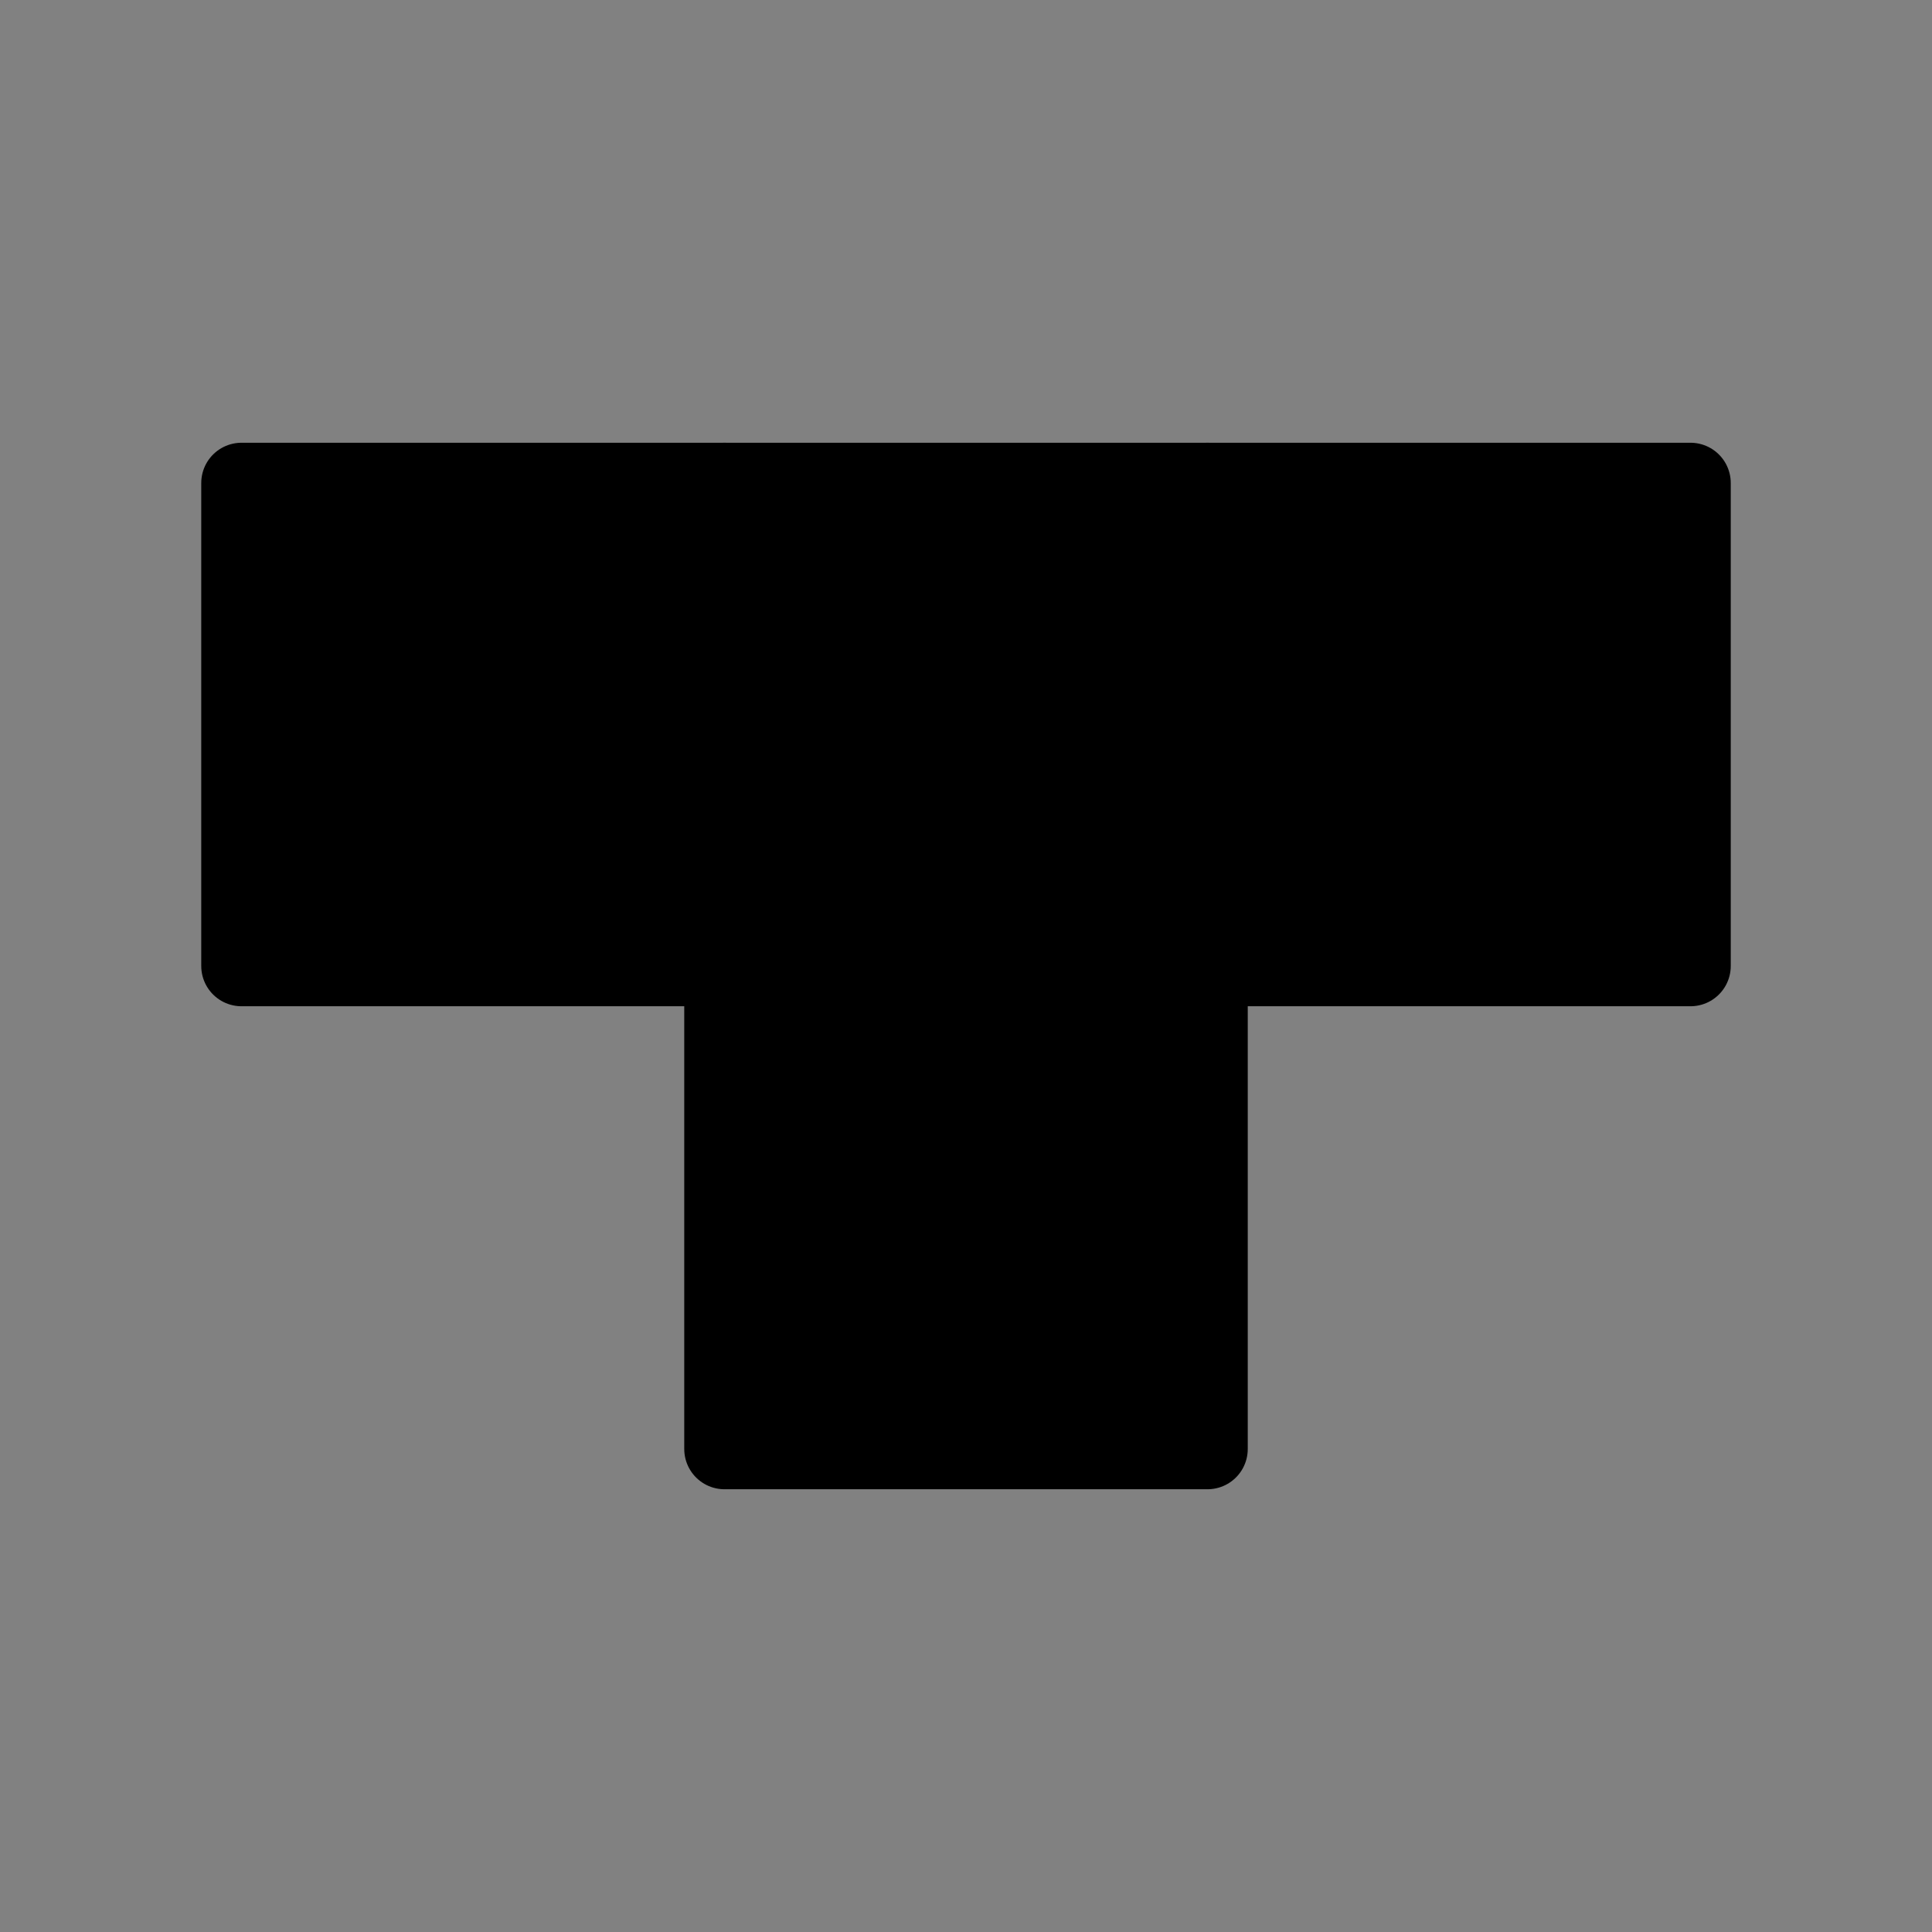 <svg viewBox="0 0 48 48" fill="none" xmlns="http://www.w3.org/2000/svg"><rect x="0" y="0" width="48" height="48" fill="#808080" stroke="none"/><rect width="48" height="48" fill="white" fill-opacity="0.01"/><path d="M6 12H18V24H6V12Z" fill="currentColor" stroke="currentColor" stroke-width="2" stroke-linecap="round" stroke-linejoin="round"/><path d="M18 12H30V24H18V12Z" fill="currentColor" stroke="currentColor" stroke-width="2" stroke-linecap="round" stroke-linejoin="round"/><path d="M30 12H42V24H30V12Z" fill="currentColor" stroke="currentColor" stroke-width="2" stroke-linecap="round" stroke-linejoin="round"/><path d="M18 24H30V36H18V24Z" fill="currentColor" stroke="currentColor" stroke-width="2" stroke-linecap="round" stroke-linejoin="round"/></svg>